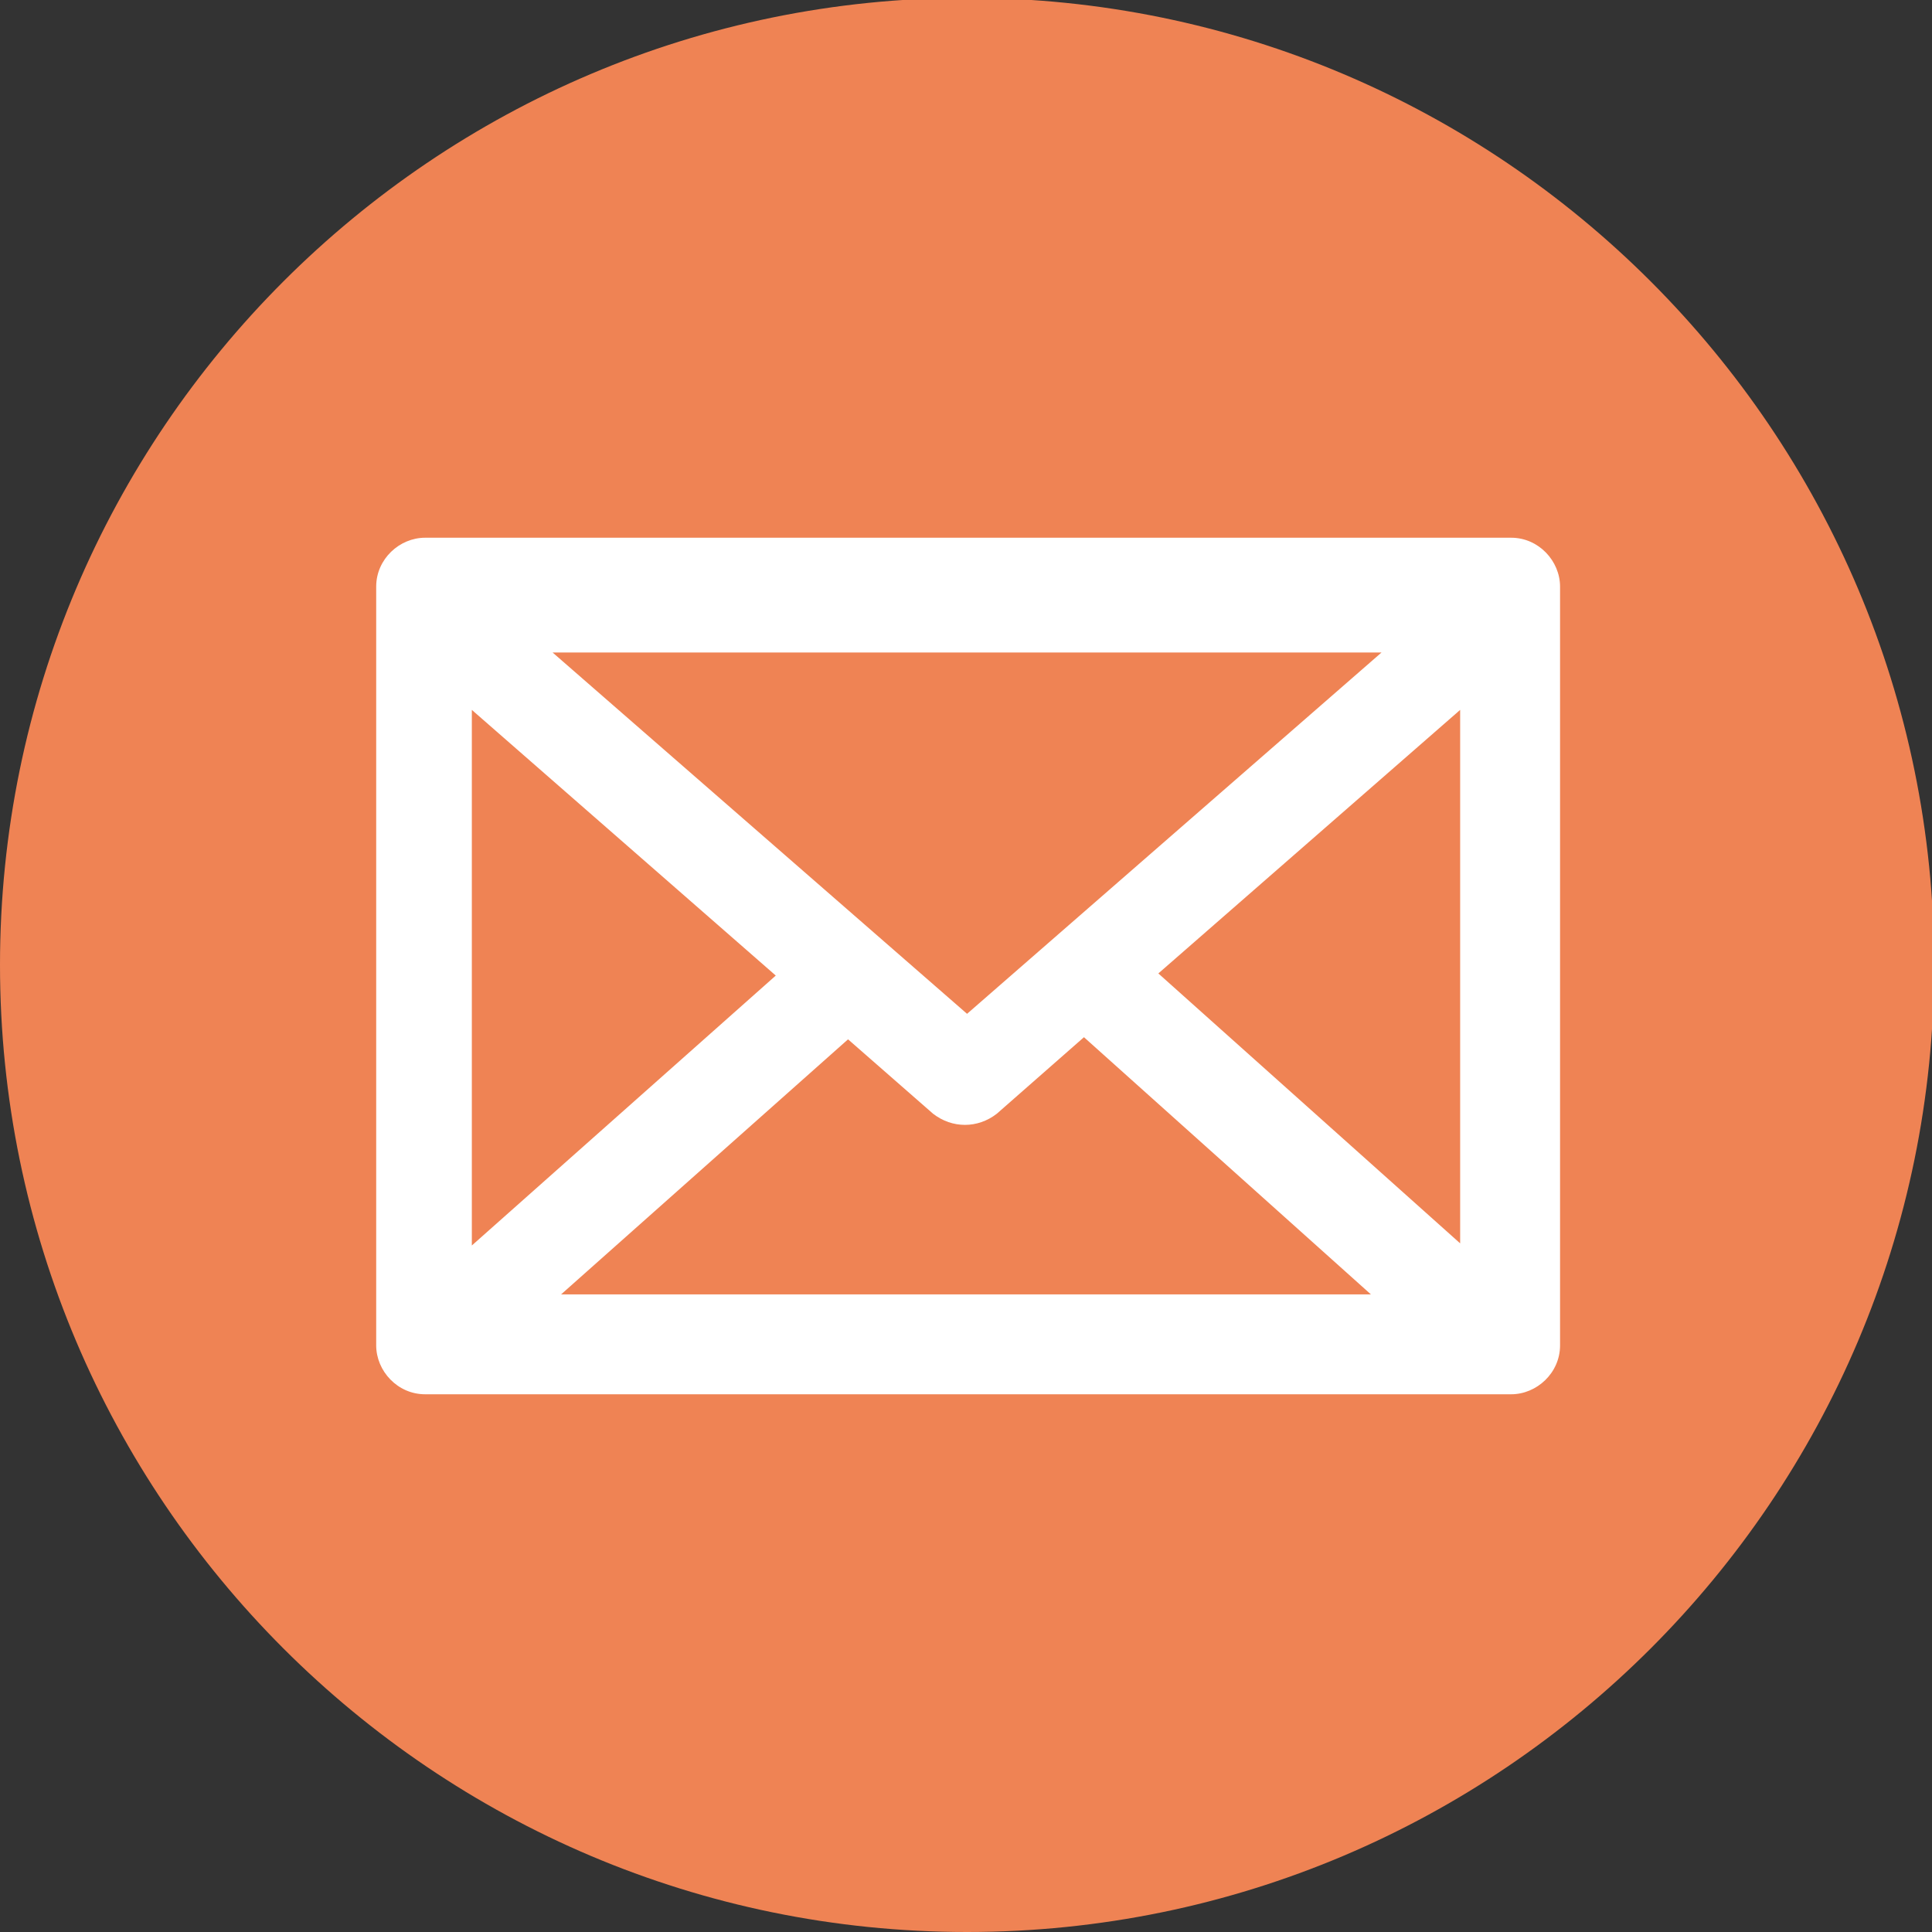<?xml version="1.0" encoding="UTF-8"?> <!-- Creator: CorelDRAW 2020 (64-Bit) --> <svg xmlns="http://www.w3.org/2000/svg" xmlns:xlink="http://www.w3.org/1999/xlink" xmlns:xodm="http://www.corel.com/coreldraw/odm/2003" xml:space="preserve" width="7.938mm" height="7.938mm" style="shape-rendering:geometricPrecision; text-rendering:geometricPrecision; image-rendering:optimizeQuality; fill-rule:evenodd; clip-rule:evenodd" viewBox="0 0 9.09 9.09"><rect x="0" y="0" width="9.09" height="9.09" fill="#333333" stroke="none"/> <defs> <style type="text/css"> <![CDATA[ .fil0 {fill:#EF8354;fill-rule:nonzero} .fil1 {fill:white;fill-rule:nonzero} ]]> </style> </defs> <g id="Слой_x0020_1">  <g id="_2224717164336"> <path class="fil0" d="M4.55 9.09c2.51,0 4.55,-2.04 4.55,-4.55 0,-2.51 -2.04,-4.55 -4.55,-4.55 -2.51,0 -4.55,2.04 -4.55,4.55 0,2.51 2.04,4.55 4.55,4.55z"></path> <path class="fil1" d="M2 2.53c-0.12,0 -0.23,0.1 -0.23,0.23l0 3.57c-0,0.12 0.1,0.23 0.23,0.23l5.11 0c0.12,0 0.23,-0.1 0.23,-0.23l0 -3.57c0,-0.12 -0.1,-0.23 -0.23,-0.23l-5.11 0zm0.6 0.54l3.9 0 -1.95 1.7 -1.95 -1.7zm4.27 0.27l0 2.51 -1.42 -1.27 1.42 -1.24zm-4.65 0l1.43 1.25 -1.43 1.27 0 -2.52zm2.88 1.54l1.35 1.21 -3.81 0 1.35 -1.2 0.4 0.35c0.09,0.07 0.21,0.07 0.3,0l0.41 -0.36z"></path> </g> </g> </svg> 